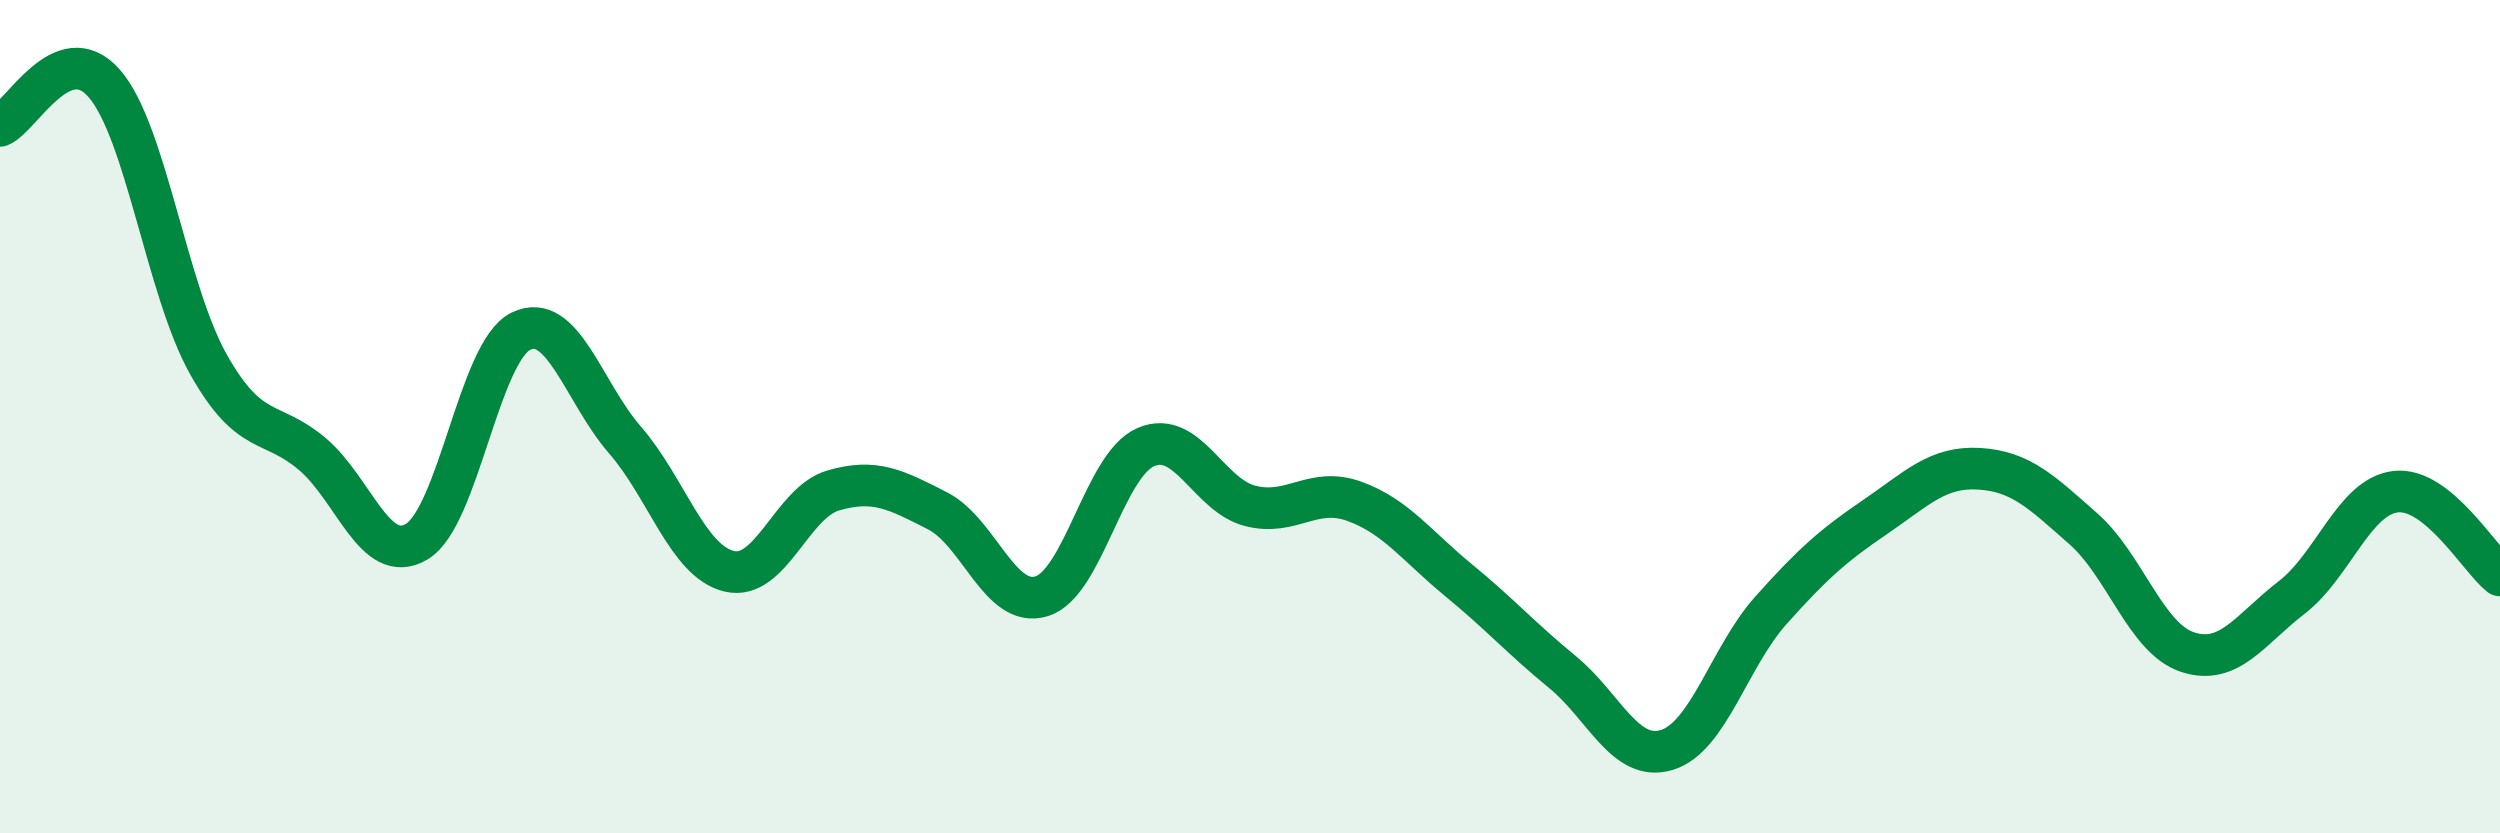 
    <svg width="60" height="20" viewBox="0 0 60 20" xmlns="http://www.w3.org/2000/svg">
      <path
        d="M 0,3.02 C 0.5,2.82 1.5,0.86 2.5,2 C 3.5,3.14 4,6.96 5,8.74 C 6,10.52 6.5,10.05 7.5,10.9 C 8.5,11.75 9,13.59 10,13 C 11,12.41 11.5,8.44 12.5,7.95 C 13.5,7.46 14,9.41 15,10.56 C 16,11.71 16.5,13.47 17.5,13.71 C 18.5,13.95 19,12.06 20,11.77 C 21,11.48 21.5,11.75 22.5,12.26 C 23.5,12.77 24,14.62 25,14.31 C 26,14 26.5,11.16 27.5,10.73 C 28.5,10.3 29,11.88 30,12.14 C 31,12.4 31.5,11.67 32.5,12.03 C 33.5,12.39 34,13.1 35,13.92 C 36,14.74 36.5,15.31 37.5,16.13 C 38.5,16.95 39,18.3 40,18 C 41,17.7 41.5,15.77 42.5,14.65 C 43.5,13.53 44,13.09 45,12.41 C 46,11.73 46.5,11.19 47.5,11.25 C 48.5,11.31 49,11.81 50,12.69 C 51,13.57 51.5,15.32 52.5,15.65 C 53.5,15.98 54,15.11 55,14.34 C 56,13.57 56.5,11.91 57.5,11.8 C 58.5,11.69 59.5,13.41 60,13.81L60 20L0 20Z"
        fill="#008740"
        opacity="0.1"
        stroke-linecap="round"
        stroke-linejoin="round"
      />
      <path
        d="M 0,3.02 C 0.5,2.82 1.5,0.86 2.5,2 C 3.5,3.14 4,6.96 5,8.74 C 6,10.52 6.5,10.05 7.5,10.9 C 8.5,11.75 9,13.59 10,13 C 11,12.41 11.5,8.44 12.5,7.95 C 13.5,7.46 14,9.41 15,10.56 C 16,11.71 16.5,13.47 17.5,13.71 C 18.5,13.95 19,12.06 20,11.77 C 21,11.48 21.5,11.75 22.5,12.26 C 23.5,12.77 24,14.62 25,14.31 C 26,14 26.5,11.16 27.5,10.73 C 28.5,10.3 29,11.88 30,12.14 C 31,12.4 31.5,11.67 32.5,12.03 C 33.5,12.39 34,13.1 35,13.92 C 36,14.74 36.5,15.31 37.5,16.13 C 38.5,16.95 39,18.3 40,18 C 41,17.7 41.5,15.77 42.5,14.65 C 43.5,13.53 44,13.09 45,12.41 C 46,11.73 46.5,11.19 47.5,11.25 C 48.5,11.31 49,11.81 50,12.69 C 51,13.57 51.5,15.32 52.5,15.65 C 53.5,15.98 54,15.11 55,14.34 C 56,13.57 56.5,11.91 57.5,11.8 C 58.5,11.69 59.5,13.41 60,13.81"
        stroke="#008740"
        stroke-width="1"
        fill="none"
        stroke-linecap="round"
        stroke-linejoin="round"
      />
    </svg>
  